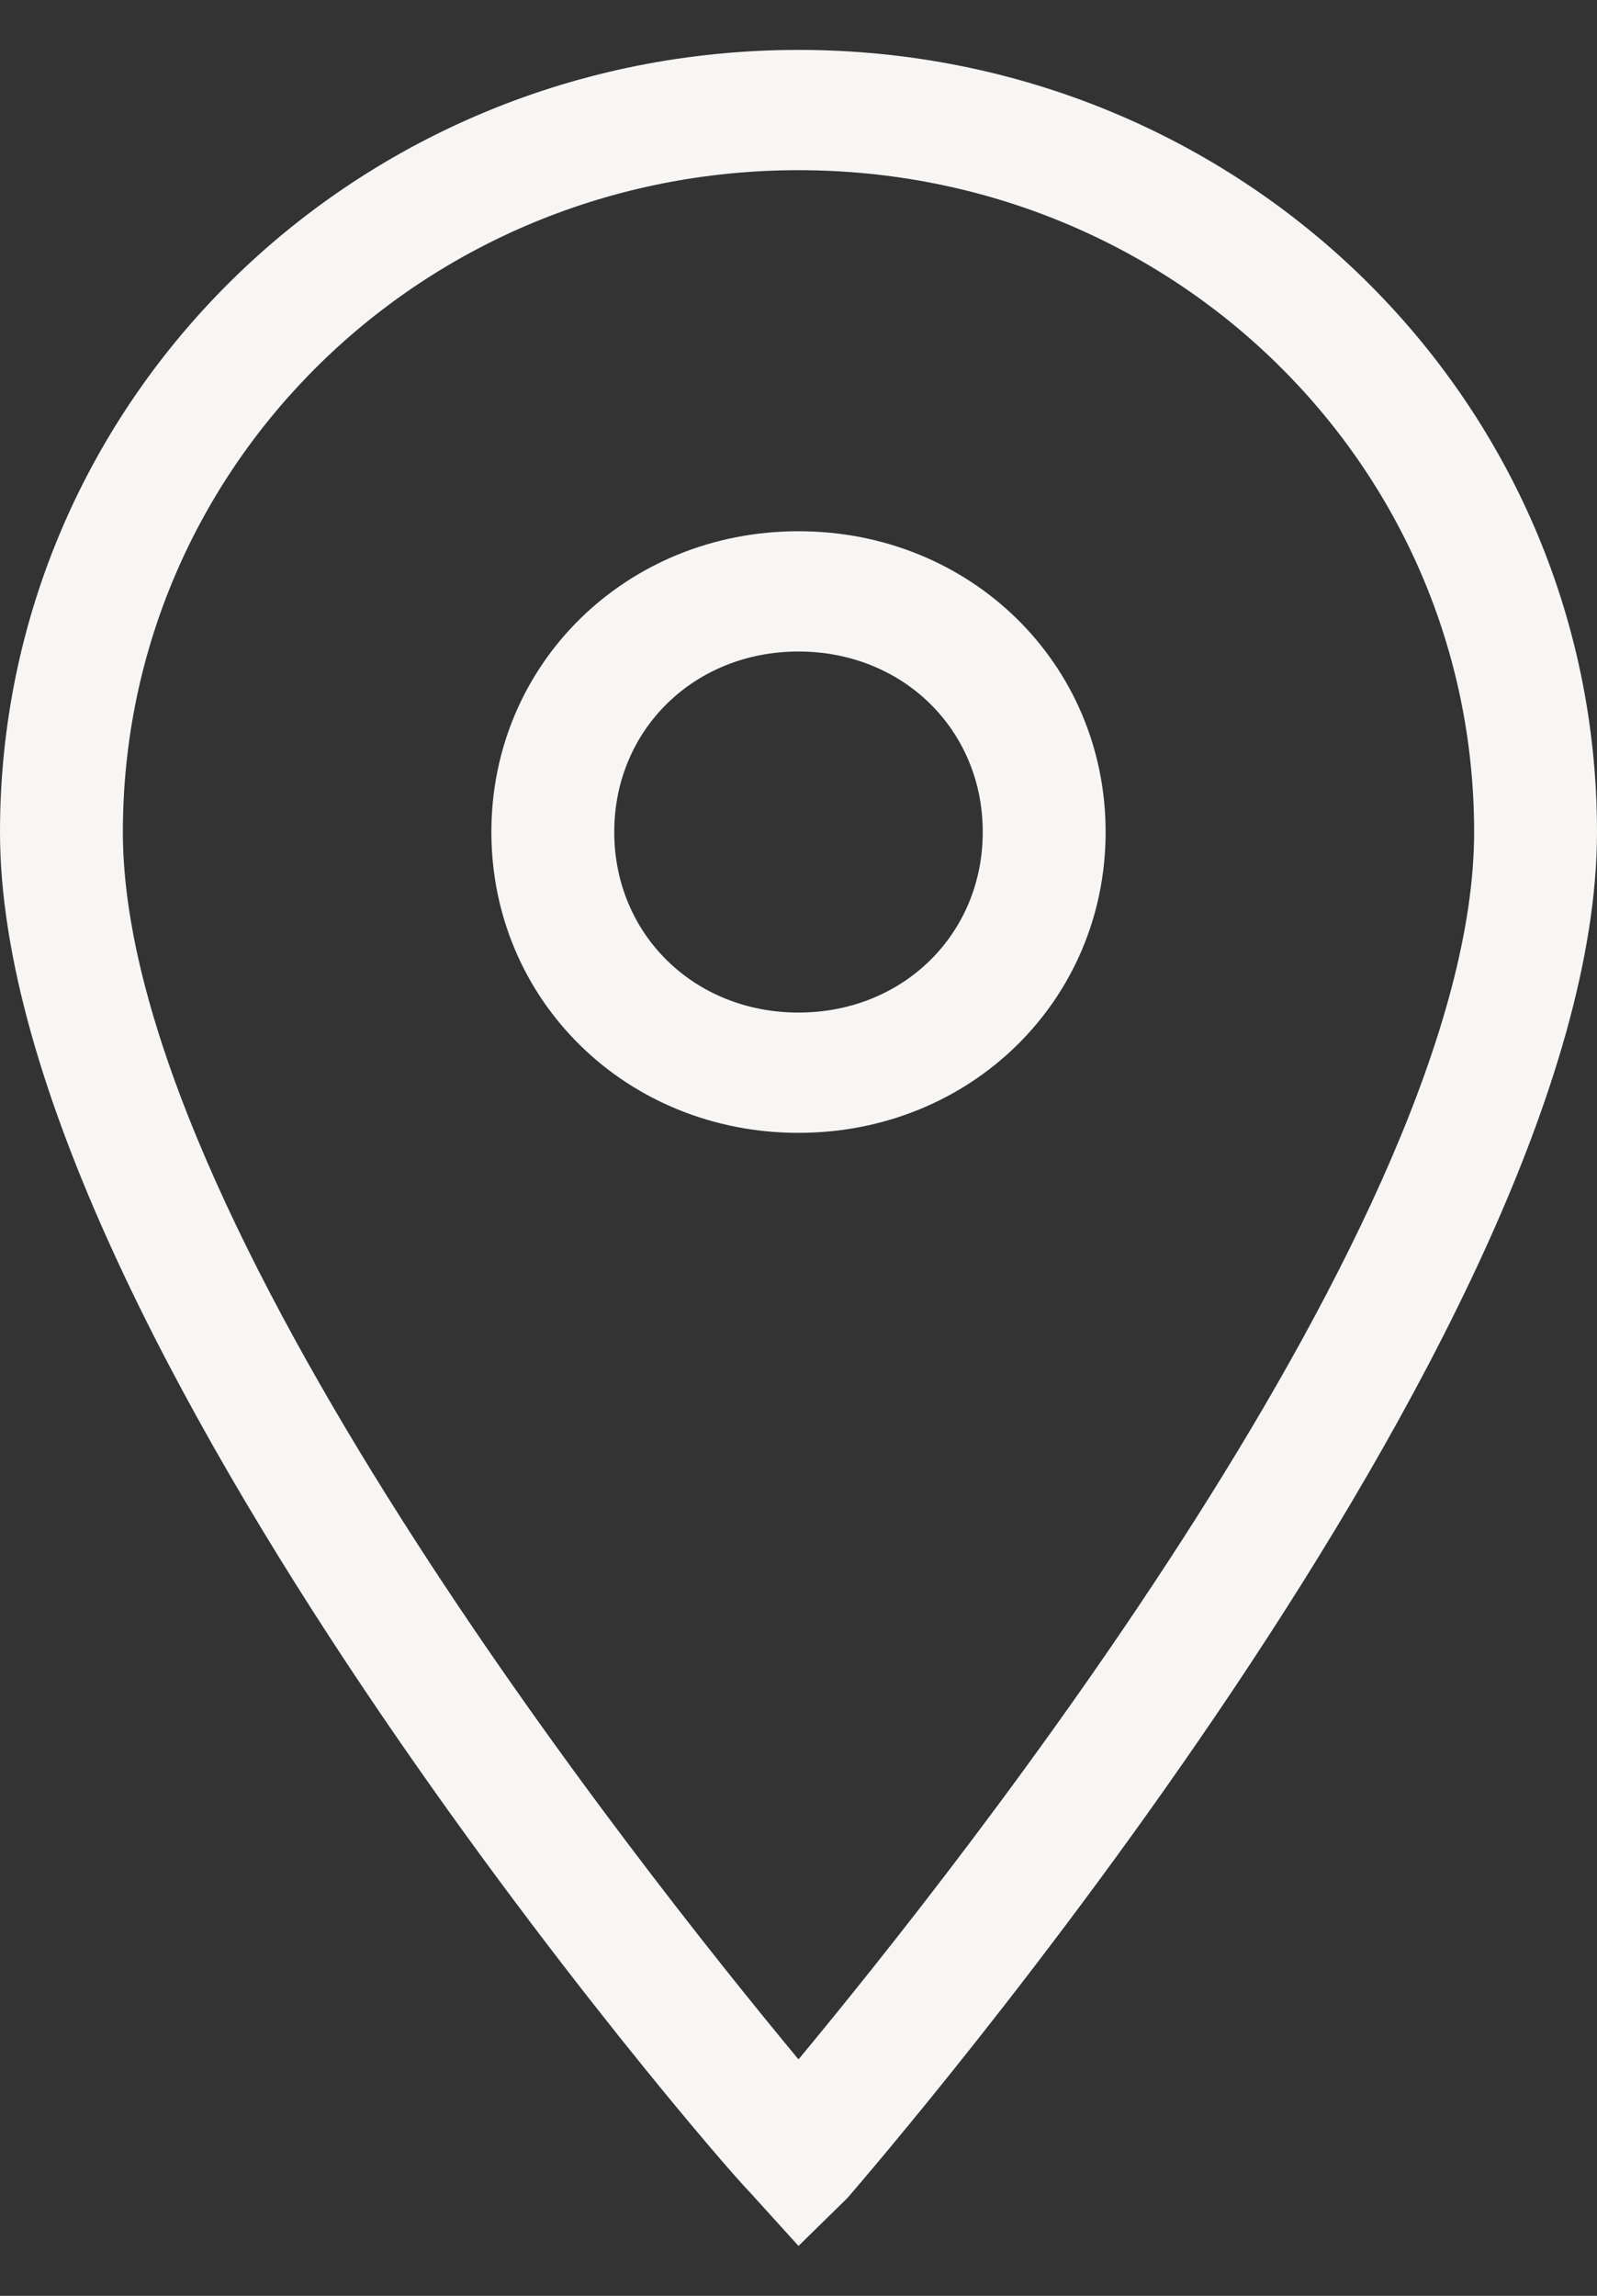 <svg xmlns="http://www.w3.org/2000/svg" width="16" height="23" viewBox="0 0 16 23" fill="none">
<rect x="0" y="0" width="16" height="23" fill="#333333" stroke="none"/>
<path d="M8 22.5L7.508 21.957C7.2 21.656 0 13.338 0 8.336C0 3.996 3.569 0.5 8 0.5C12.431 0.5 16 3.996 16 8.336C16 13.338 8.8 21.656 8.492 22.018L8 22.5ZM8 1.705C4.246 1.705 1.231 4.659 1.231 8.336C1.231 12.193 6.4 18.703 8 20.631C9.6 18.703 14.769 12.193 14.769 8.336C14.769 4.659 11.754 1.705 8 1.705Z" fill="#F7F6F5"/>
<path d="M8 11.349C6.277 11.349 4.923 10.023 4.923 8.335C4.923 6.648 6.277 5.322 8 5.322C9.723 5.322 11.077 6.648 11.077 8.335C11.077 10.023 9.723 11.349 8 11.349ZM8 6.527C6.954 6.527 6.154 7.311 6.154 8.335C6.154 9.36 6.954 10.144 8 10.144C9.046 10.144 9.846 9.36 9.846 8.335C9.846 7.311 9.046 6.527 8 6.527Z" fill="#F7F6F5"/>
</svg>